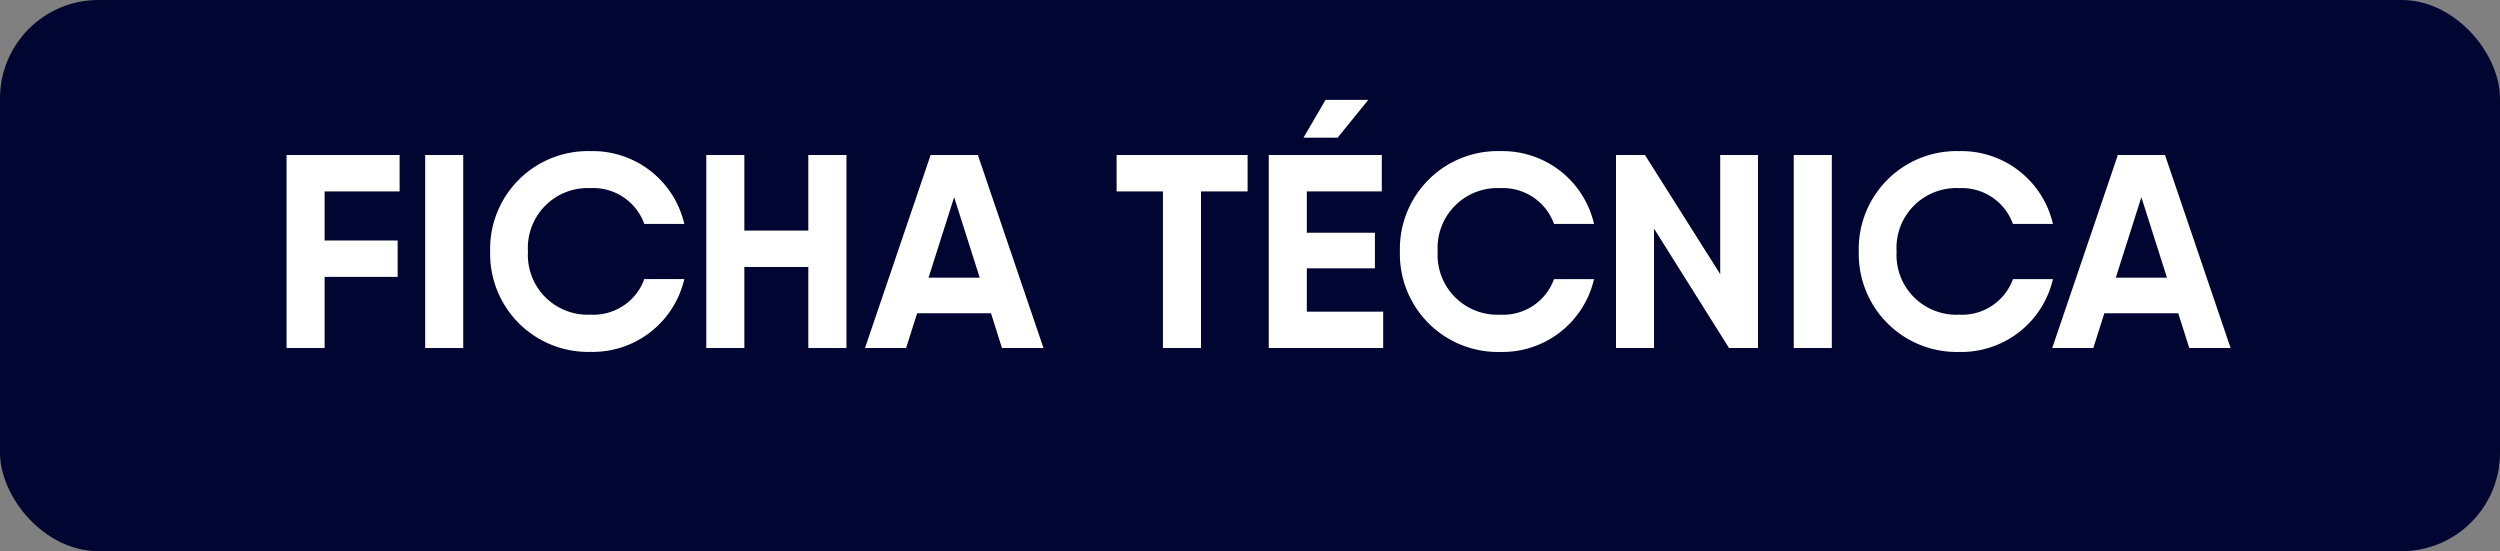 <svg xmlns="http://www.w3.org/2000/svg" viewBox="0 0 127 28"><rect x="0" y="0" width="127" height="28" fill="#808080" stroke="none"/><title>FICHATECNICA</title><g id="Capa_2" data-name="Capa 2"><g id="Capa_1-2" data-name="Capa 1"><rect width="127" height="28" rx="5" fill="#000531"/><path d="M16.49,9.724v2.493H20.2v1.848H16.49V17.68H14.557V7.874H20.3v1.85Z" fill="#fff"/><path d="M23.532,7.874V17.68H21.6V7.874Z" fill="#fff"/><path d="M24.9,12.777a4.97,4.97,0,0,1,5.1-5.1,4.775,4.775,0,0,1,4.763,3.7H32.732A2.758,2.758,0,0,0,30,9.556a3.04,3.04,0,0,0-3.18,3.221A3.036,3.036,0,0,0,30,15.984a2.747,2.747,0,0,0,2.731-1.806h2.032A4.779,4.779,0,0,1,30,17.876,4.979,4.979,0,0,1,24.9,12.777Z" fill="#fff"/><path d="M43,7.874V17.68H41.063V13.562h-3.25V17.68H35.879V7.874h1.934v3.839h3.25V7.874Z" fill="#fff"/><path d="M50.344,15.915H46.59l-.561,1.765H43.942l3.334-9.806h2.4l3.333,9.806H50.9Zm-.574-1.808-1.3-4.089-1.3,4.089Z" fill="#fff"/><path d="M63.378,9.724H61.011V17.68H59.077V9.724H56.724V7.874h6.654Z" fill="#fff"/><path d="M70.266,15.831V17.68H64.452V7.874h5.743v1.85H66.386v2.1h3.46v1.808h-3.46v2.2ZM67.954,6.992H66.218l1.12-1.919h2.171Z" fill="#fff"/><path d="M71.115,12.777a4.97,4.97,0,0,1,5.1-5.1,4.775,4.775,0,0,1,4.763,3.7H78.945a2.758,2.758,0,0,0-2.731-1.82,3.04,3.04,0,0,0-3.18,3.221,3.036,3.036,0,0,0,3.18,3.207,2.747,2.747,0,0,0,2.731-1.806h2.032a4.779,4.779,0,0,1-4.763,3.7A4.979,4.979,0,0,1,71.115,12.777Z" fill="#fff"/><path d="M89.306,7.874V17.68H87.835l-3.81-6.066V17.68H82.092V7.874h1.471l3.824,6.052V7.874Z" fill="#fff"/><path d="M93.056,7.874V17.68H91.122V7.874Z" fill="#fff"/><path d="M94.426,12.777a4.97,4.97,0,0,1,5.1-5.1,4.774,4.774,0,0,1,4.763,3.7h-2.031a2.76,2.76,0,0,0-2.732-1.82,3.039,3.039,0,0,0-3.179,3.221,3.035,3.035,0,0,0,3.179,3.207,2.749,2.749,0,0,0,2.732-1.806h2.031a4.779,4.779,0,0,1-4.763,3.7A4.979,4.979,0,0,1,94.426,12.777Z" fill="#fff"/><path d="M110.656,15.915H106.9l-.56,1.765h-2.087l3.334-9.806h2.395l3.333,9.806h-2.1Zm-.574-1.808-1.3-4.089-1.3,4.089Z" fill="#fff"/></g></g></svg>